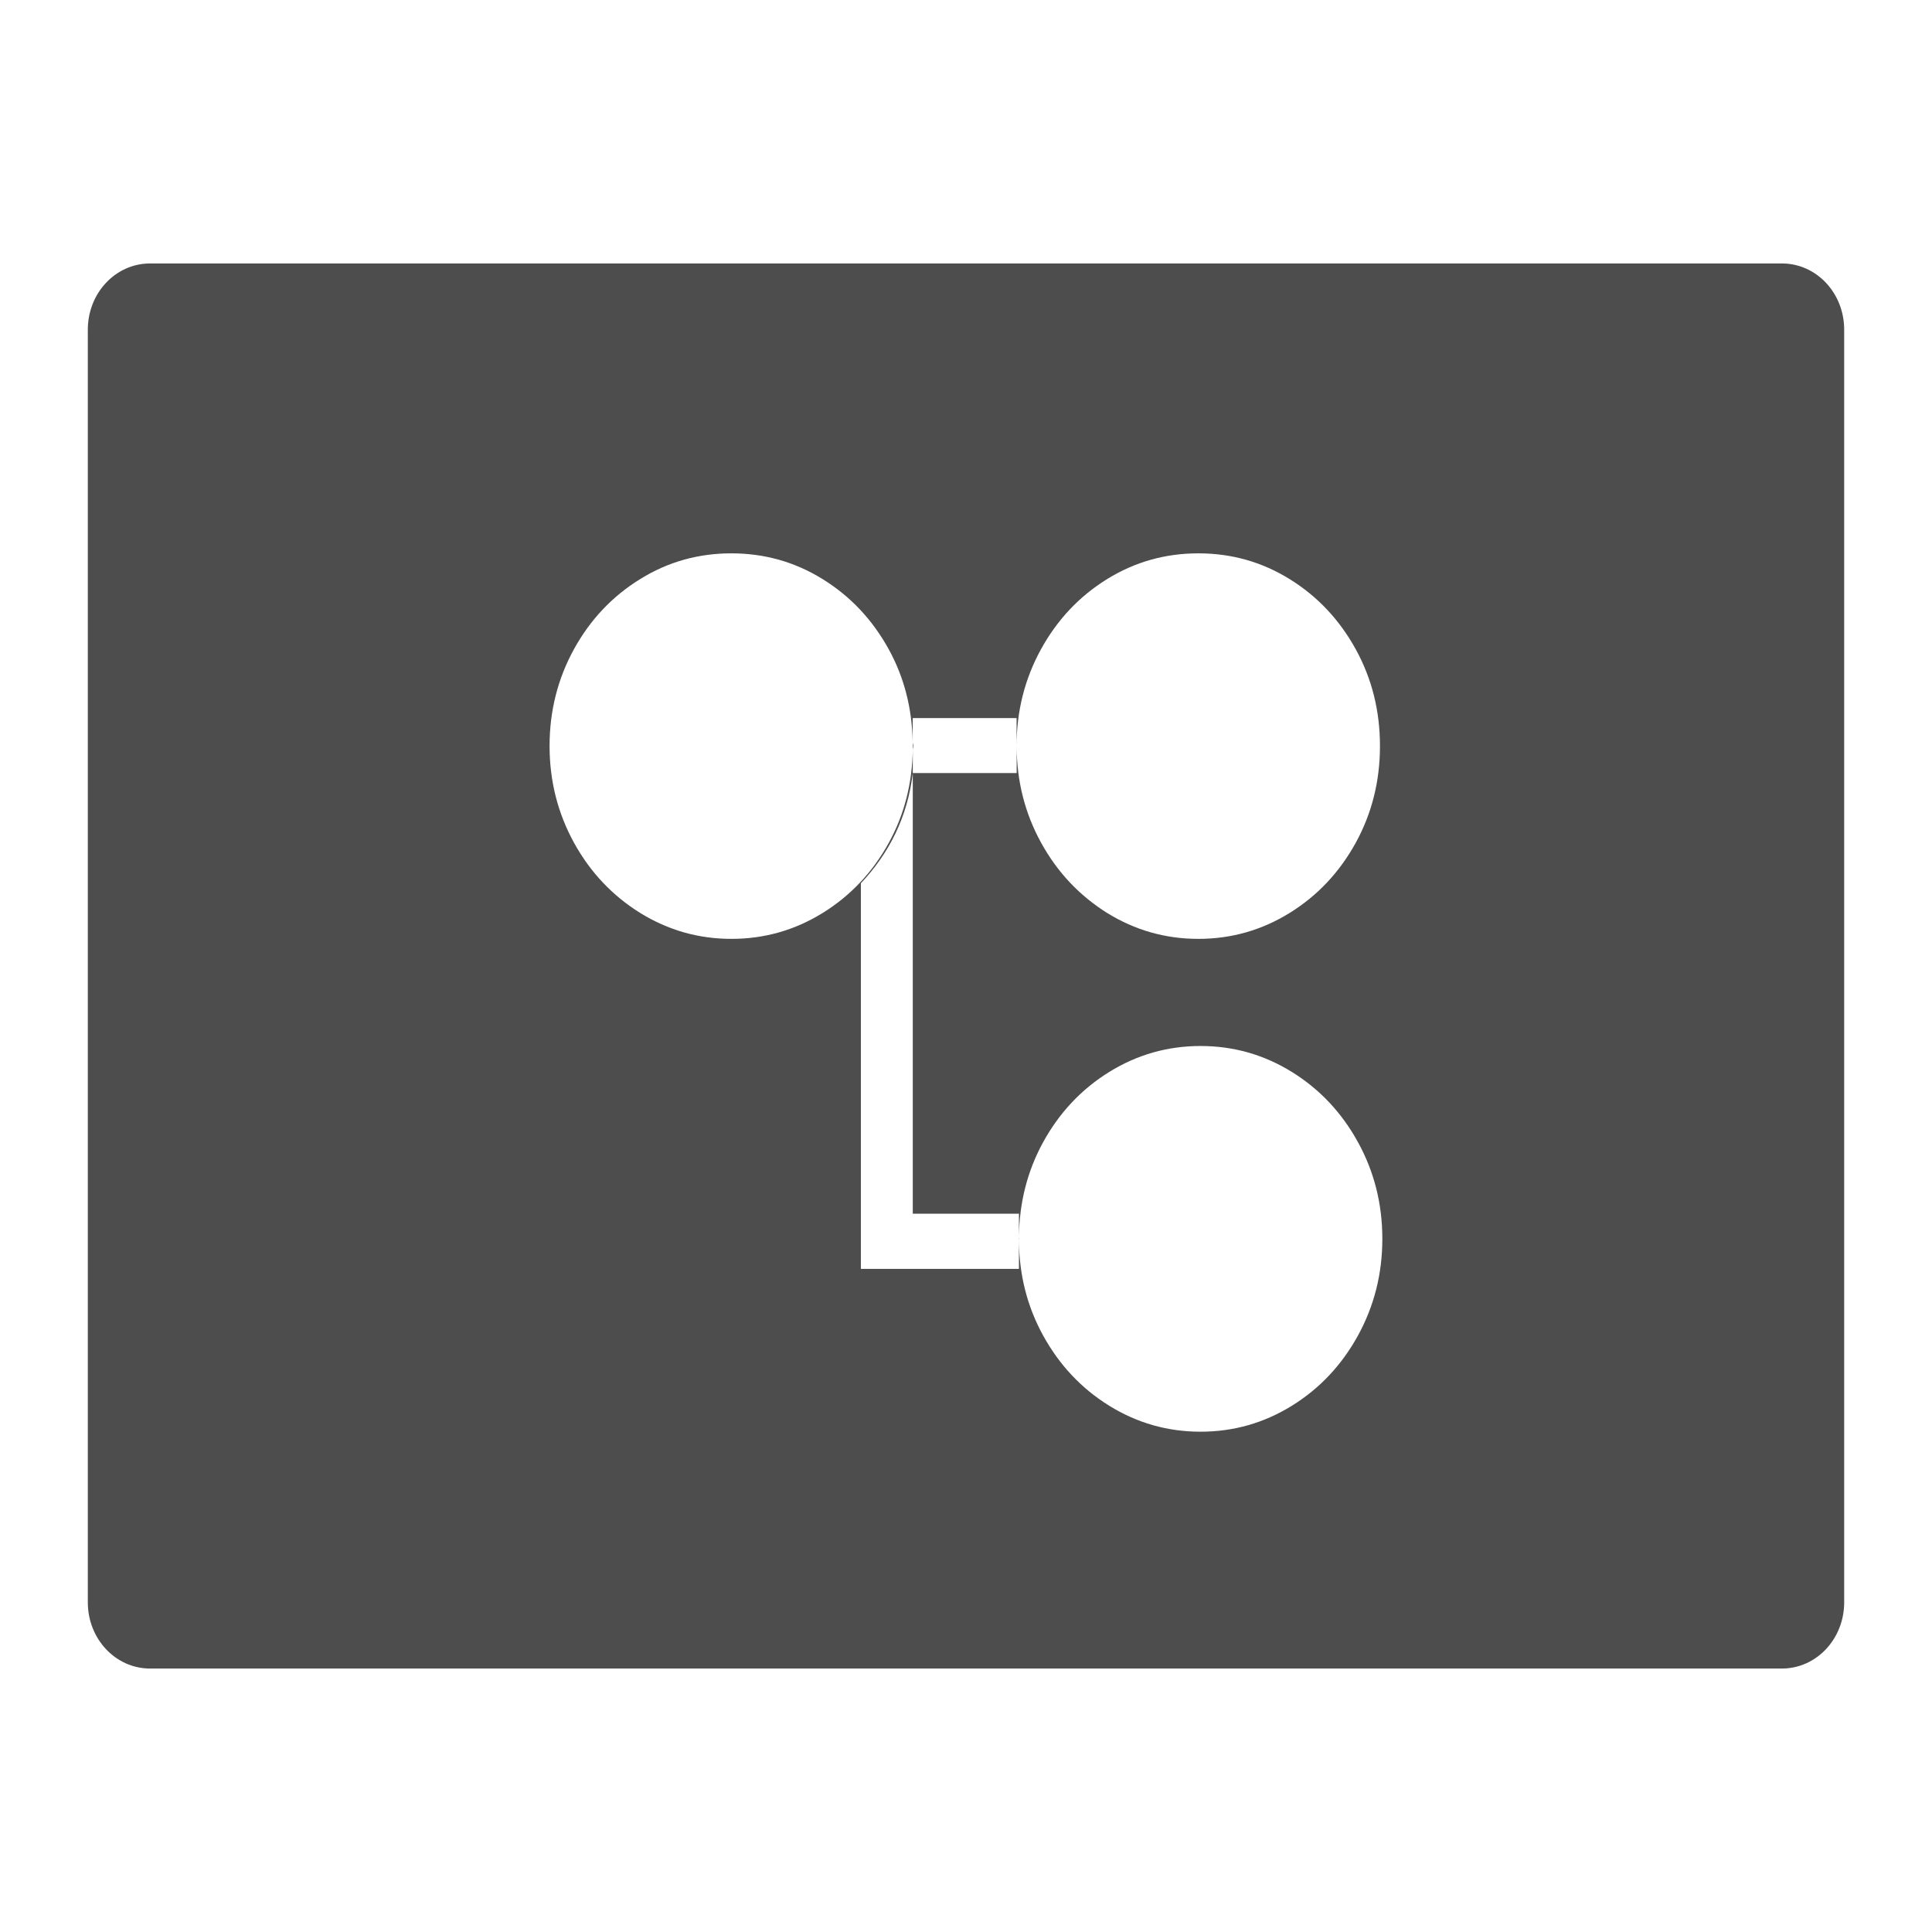 <svg xmlns="http://www.w3.org/2000/svg" viewBox="0 0 22 22">
  <defs id="defs3051">
    <style type="text/css" id="current-color-scheme">
      .ColorScheme-Text {
        color:#4d4d4d
      }
      </style>
  </defs>
 <path 
     style="fill:currentColor;fill-opacity:1;stroke:none"      
	 class="ColorScheme-Text"
        d="M 1.709,3 C 1.316,3 1,3.337 1,3.754 L 1,18.246 C 1,18.663 1.316,19 1.709,19 l 18.581,0 C 20.684,19 21,18.663 21,18.246 L 21,3.754 C 21,3.337 20.684,3 20.291,3 L 1.709,3 Z m 6.619,3.301 c 0.376,0 0.722,0.097 1.039,0.293 0.317,0.196 0.568,0.463 0.753,0.799 0.178,0.323 0.266,0.676 0.273,1.057 l 0,-0.273 1.183,0 0,0.318 c 0,-0.398 0.093,-0.765 0.278,-1.102 0.185,-0.336 0.436,-0.603 0.753,-0.799 0.317,-0.196 0.663,-0.293 1.039,-0.293 0.376,0 0.722,0.097 1.039,0.293 0.317,0.196 0.568,0.463 0.753,0.799 0.185,0.336 0.276,0.703 0.276,1.102 0,0.398 -0.091,0.765 -0.276,1.102 -0.185,0.336 -0.436,0.603 -0.753,0.799 -0.317,0.196 -0.663,0.295 -1.039,0.295 -0.376,0 -0.722,-0.099 -1.039,-0.295 C 12.291,10.198 12.04,9.932 11.855,9.596 11.67,9.259 11.577,8.892 11.577,8.494 l 0,0.309 -1.183,0 0,1.254 0,3.764 1.209,0 0,0.27 c 0.003,-0.392 0.094,-0.754 0.276,-1.086 0.185,-0.336 0.436,-0.603 0.753,-0.799 0.317,-0.196 0.663,-0.295 1.039,-0.295 0.376,0 0.722,0.099 1.039,0.295 0.317,0.196 0.568,0.463 0.753,0.799 0.185,0.336 0.278,0.703 0.278,1.102 0,0.398 -0.093,0.765 -0.278,1.102 -0.185,0.336 -0.436,0.603 -0.753,0.799 -0.317,0.196 -0.663,0.295 -1.039,0.295 -0.376,0 -0.722,-0.099 -1.039,-0.295 -0.317,-0.196 -0.568,-0.463 -0.753,-0.799 -0.183,-0.332 -0.274,-0.694 -0.276,-1.086 l 0,0.326 -1.209,0 -0.591,0 0,-4.391 c 0.322,-0.342 0.531,-0.753 0.591,-1.254 l 0,-0.264 c -0.007,0.38 -0.095,0.734 -0.273,1.057 -0.185,0.336 -0.436,0.603 -0.753,0.799 -0.317,0.196 -0.663,0.295 -1.039,0.295 -0.376,0 -0.722,-0.099 -1.039,-0.295 C 6.972,10.198 6.721,9.932 6.536,9.596 6.351,9.259 6.258,8.892 6.258,8.494 c 0,-0.398 0.093,-0.765 0.278,-1.102 C 6.721,7.056 6.972,6.79 7.29,6.594 7.607,6.397 7.953,6.301 8.329,6.301 Z m 2.065,2.238 c 2.8e-4,-0.015 0.006,-0.029 0.006,-0.045 0,-0.016 -0.006,-0.029 -0.006,-0.045 l 0,0.09 z m 1.209,5.582 0,-0.031 c -3e-5,0.005 -0.002,0.01 -0.002,0.016 0,0.005 0.002,0.01 0.002,0.016 z"
     />
</svg>
